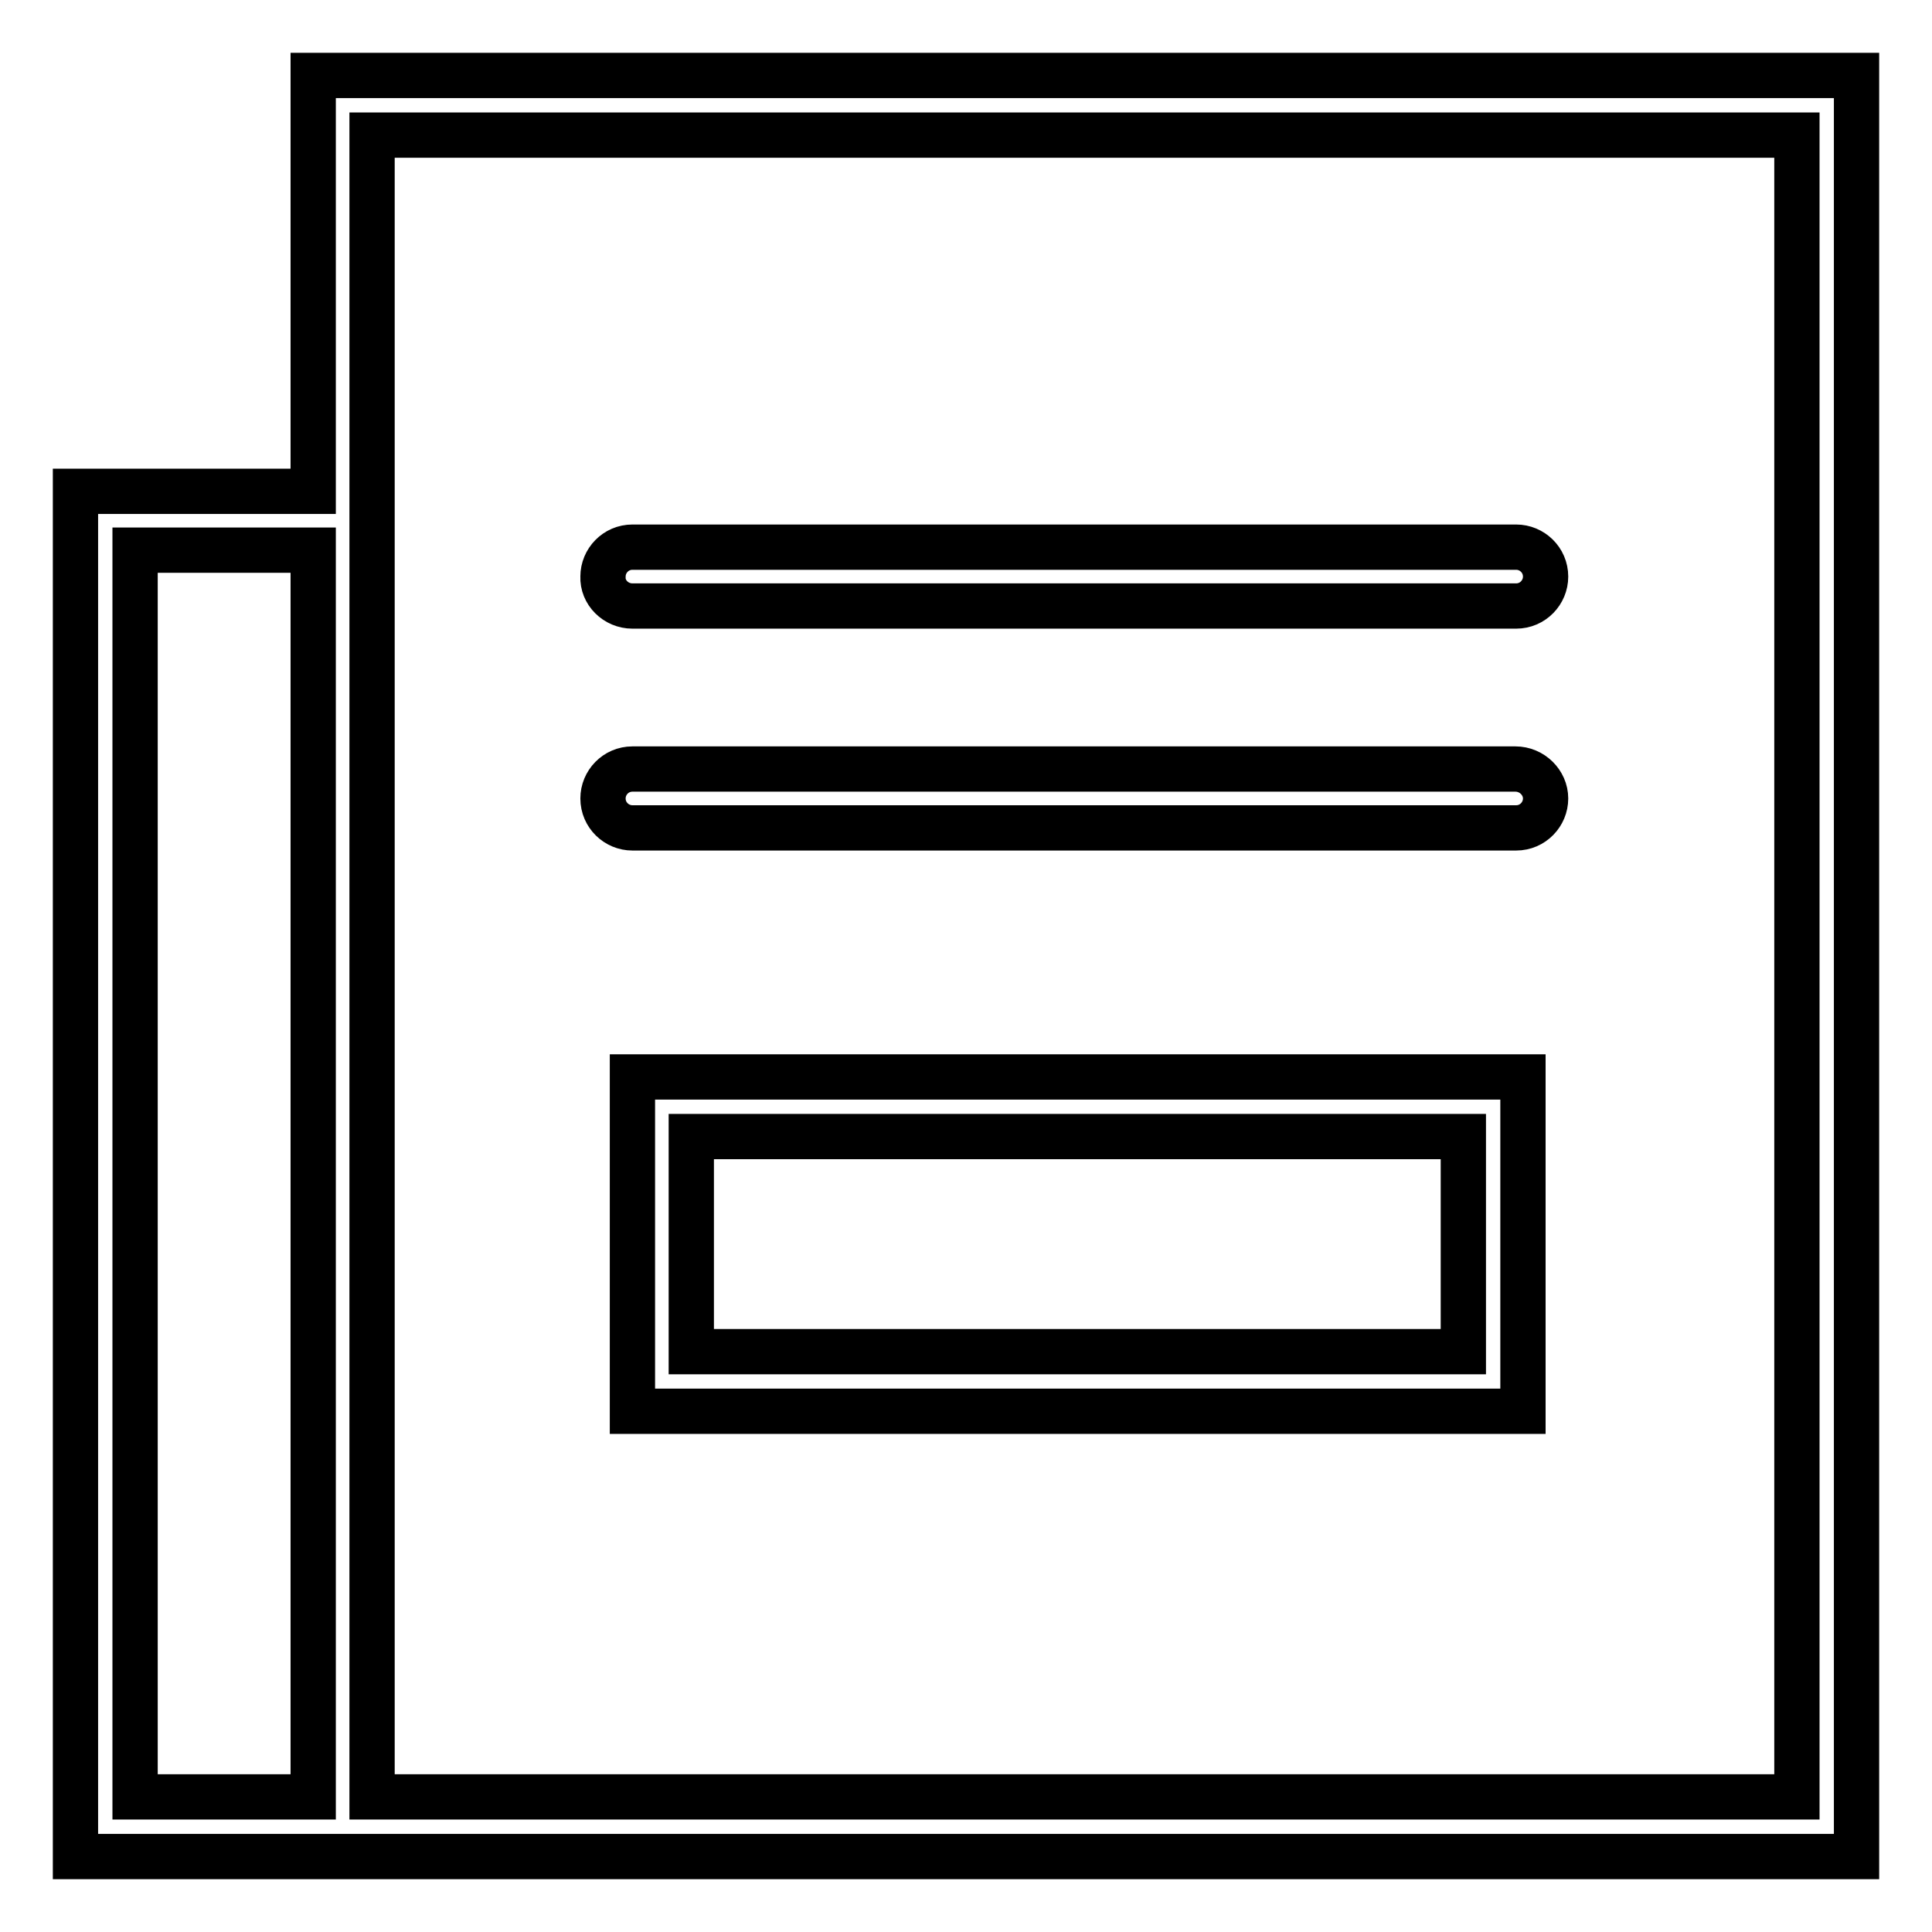 <?xml version="1.0" encoding="utf-8"?>
<!-- Svg Vector Icons : http://www.onlinewebfonts.com/icon -->
<!DOCTYPE svg PUBLIC "-//W3C//DTD SVG 1.1//EN" "http://www.w3.org/Graphics/SVG/1.1/DTD/svg11.dtd">
<svg version="1.1" xmlns="http://www.w3.org/2000/svg" xmlns:xlink="http://www.w3.org/1999/xlink" x="0px" y="0px" viewBox="0 0 256 256" enable-background="new 0 0 256 256" xml:space="preserve">
<g> <path stroke-width="6" fill-opacity="0" stroke="#000000"  d="M83.8,142.8V187h118v-44.3H83.8z M193.9,179.1H91.6v-28.5h102.3L193.9,179.1z M83.8,80.3h117.1 c2.2,0,3.9-1.8,3.9-3.9c0-2.2-1.8-3.9-3.9-3.9H83.8c-2.2,0-3.9,1.8-3.9,3.9C79.8,78.5,81.6,80.3,83.8,80.3z M200.8,101.9H83.8 c-2.2,0-3.9,1.8-3.9,3.9c0,2.2,1.8,3.9,3.9,3.9h117.1c2.2,0,3.9-1.8,3.9-3.9C204.8,103.7,203,101.9,200.8,101.9z M41.5,10v55.1H10 V246h31.5h7.9H246V10H41.5z M17.9,238.1V72.9h23.6v165.2H17.9z M238.1,238.1H49.3V65.1V17.9h188.8L238.1,238.1L238.1,238.1z"/></g>
</svg>